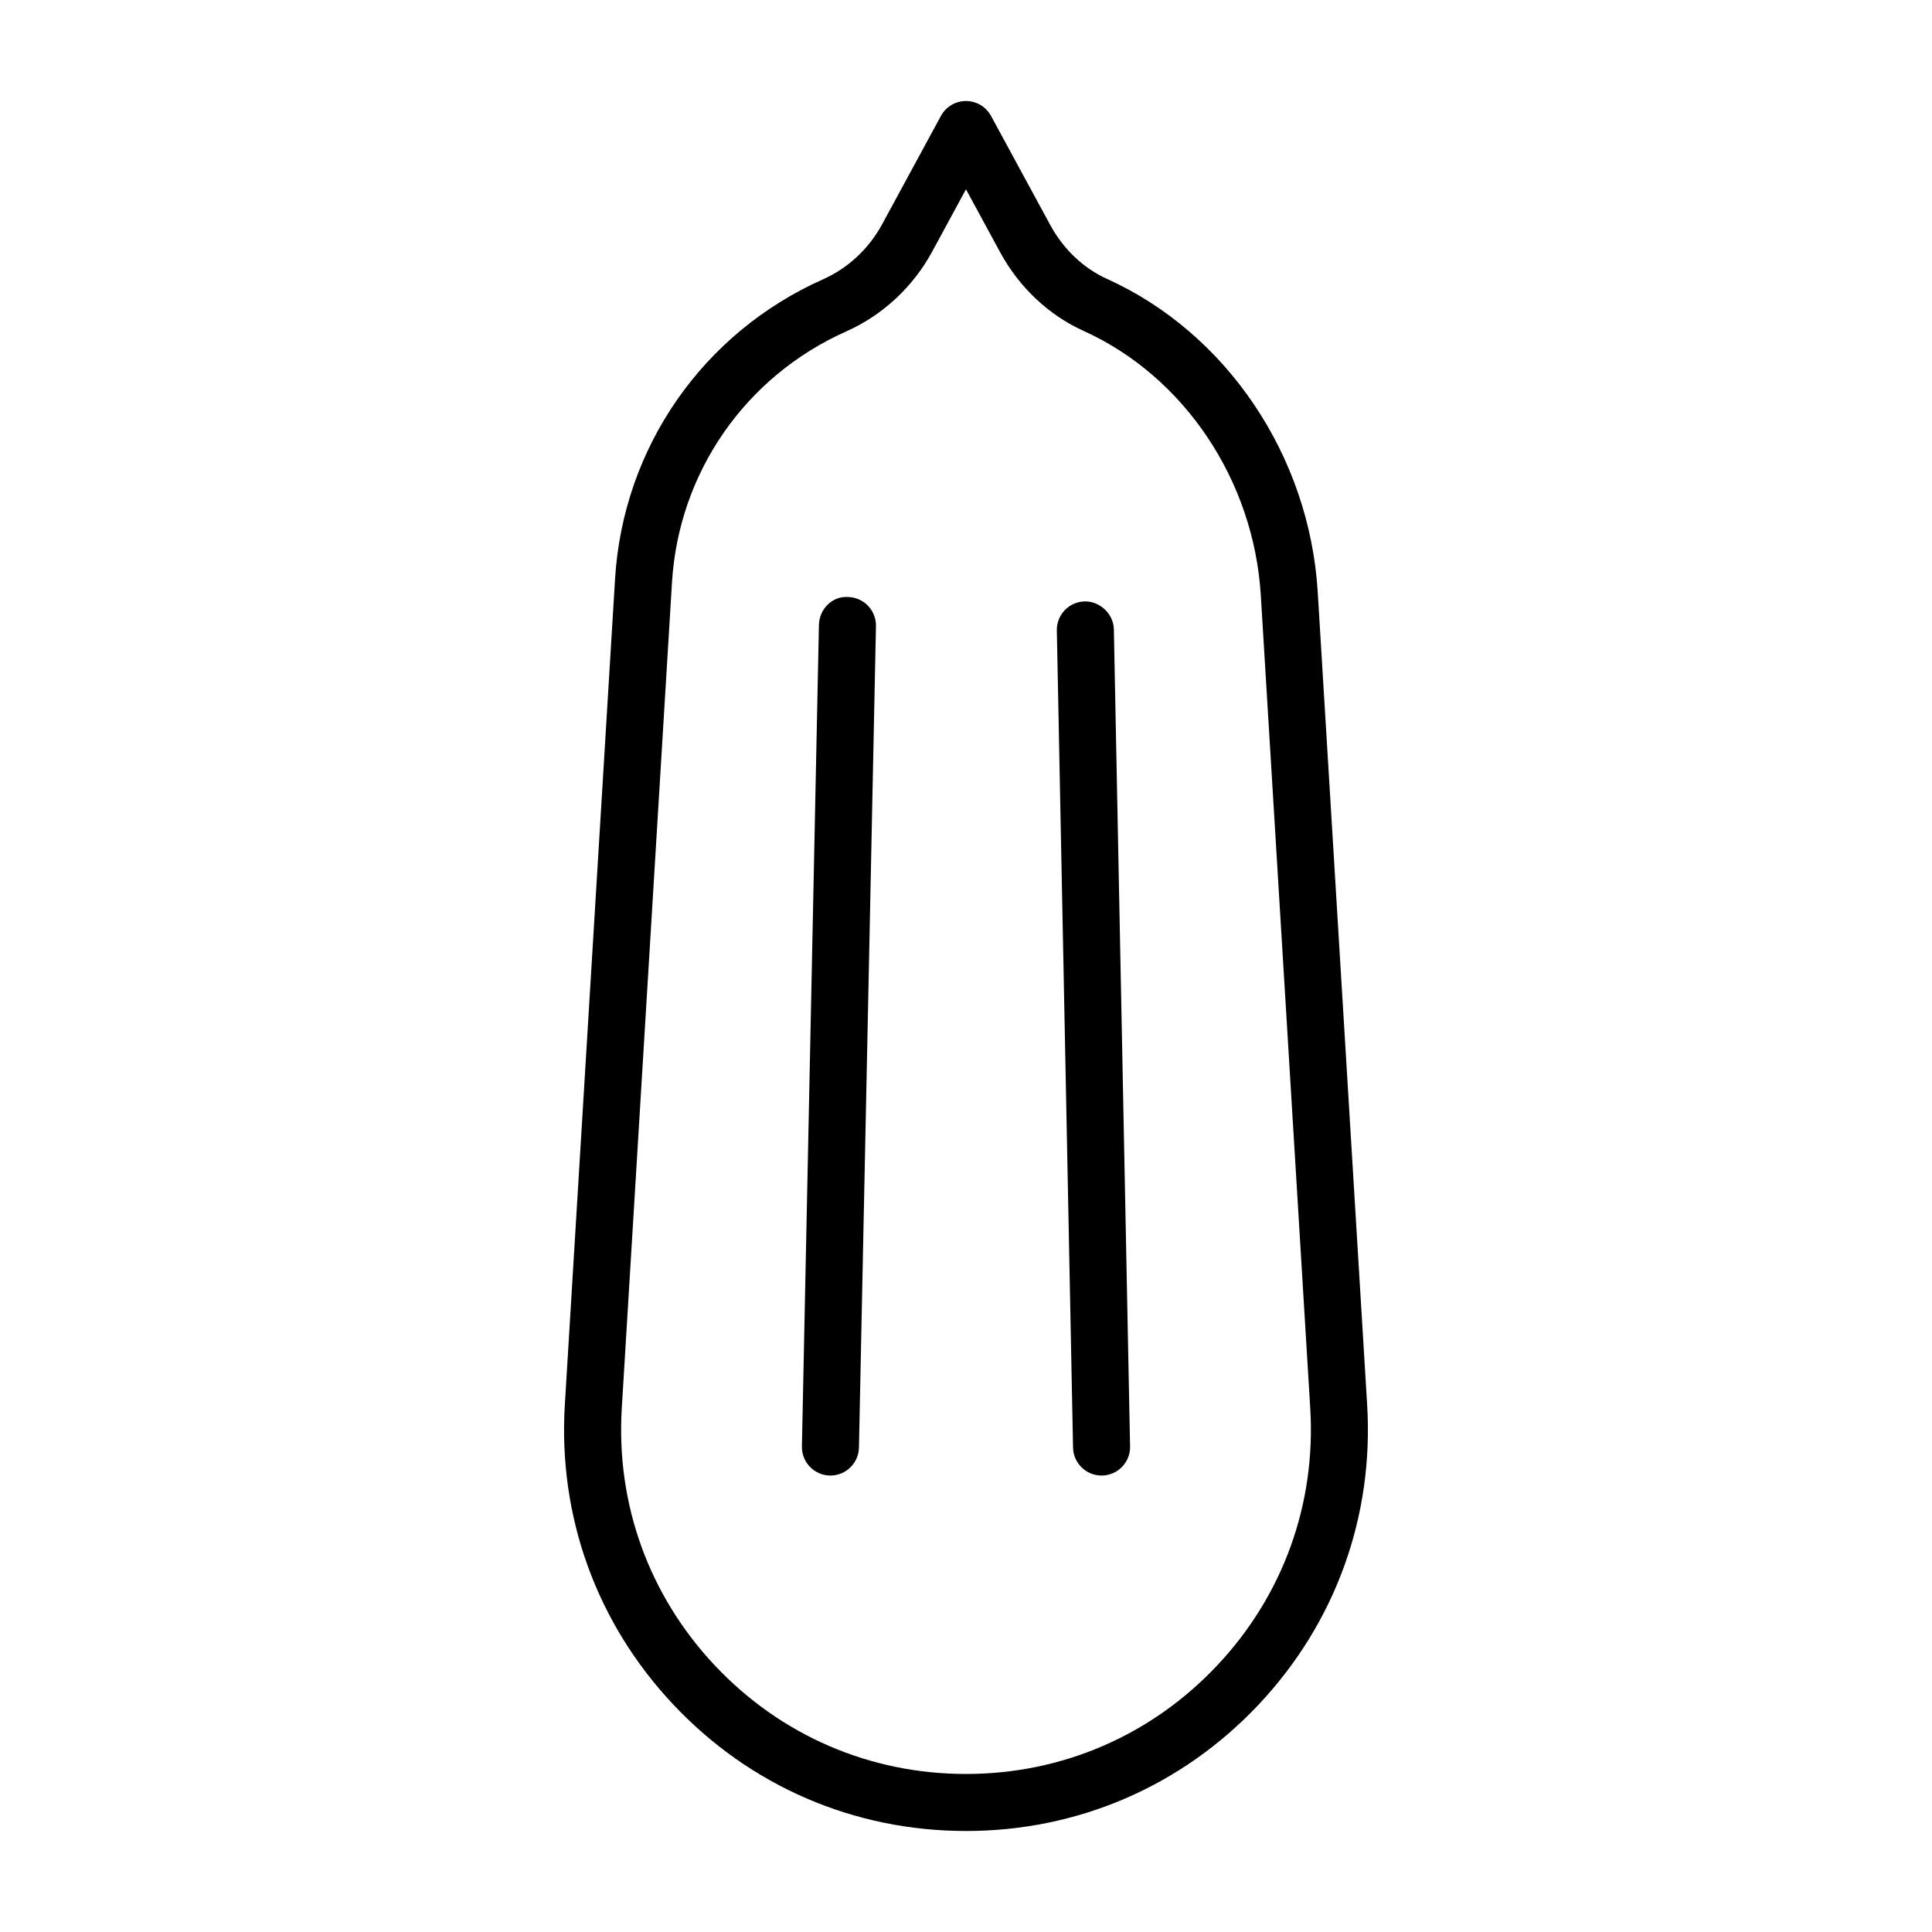 <?xml version="1.0" encoding="UTF-8"?>
<!-- Uploaded to: SVG Find, www.svgrepo.com, Generator: SVG Find Mixer Tools -->
<svg fill="#000000" width="800px" height="800px" version="1.1" viewBox="144 144 512 512" xmlns="http://www.w3.org/2000/svg">
 <path d="m506.31 516.28-13.098-215.39c-2.188-36.07-24.121-68.648-55.871-82.992-6.215-2.809-11.543-7.871-15.012-14.262l-15.695-28.914c-1.32-2.438-3.871-3.953-6.641-3.953-2.769 0-5.324 1.52-6.641 3.953l-15.598 28.754c-3.5 6.445-9.043 11.609-15.621 14.535-31.895 14.199-53.023 44.629-55.137 79.418l-13.309 218.85c-1.805 29.617 8.402 57.828 28.742 79.438 20.332 21.617 47.875 33.516 77.582 33.516 29.672 0 57.215-11.902 77.555-33.512 20.336-21.609 30.543-49.82 28.742-79.441zm-39.75 69.082c-17.449 18.543-41.086 28.758-66.574 28.758-25.465 0-49.098-10.215-66.547-28.758s-26.207-42.75-24.66-68.168l13.305-218.85c1.773-29.141 19.477-54.633 46.203-66.527 9.598-4.273 17.684-11.781 22.754-21.141l8.953-16.508 9.055 16.68c5.031 9.27 12.871 16.664 22.07 20.824 26.699 12.062 45.156 39.59 47.012 70.133l13.098 215.39c1.543 25.418-7.215 49.625-24.668 68.168zm-90.422-275.43-4.508 217.7c-0.09 4.117-3.453 7.398-7.551 7.398h-0.164c-4.172-0.09-7.484-3.543-7.398-7.715l4.508-217.7c0.09-4.176 3.512-7.695 7.715-7.398 4.168 0.086 7.481 3.539 7.398 7.715zm63.047 0.848 4.297 216.55c0.082 4.172-3.234 7.621-7.41 7.703h-0.152c-4.102 0-7.469-3.285-7.551-7.41l-4.297-216.54c-0.082-4.172 3.234-7.625 7.41-7.703 3.906-0.09 7.621 3.231 7.703 7.406z"/>
</svg>